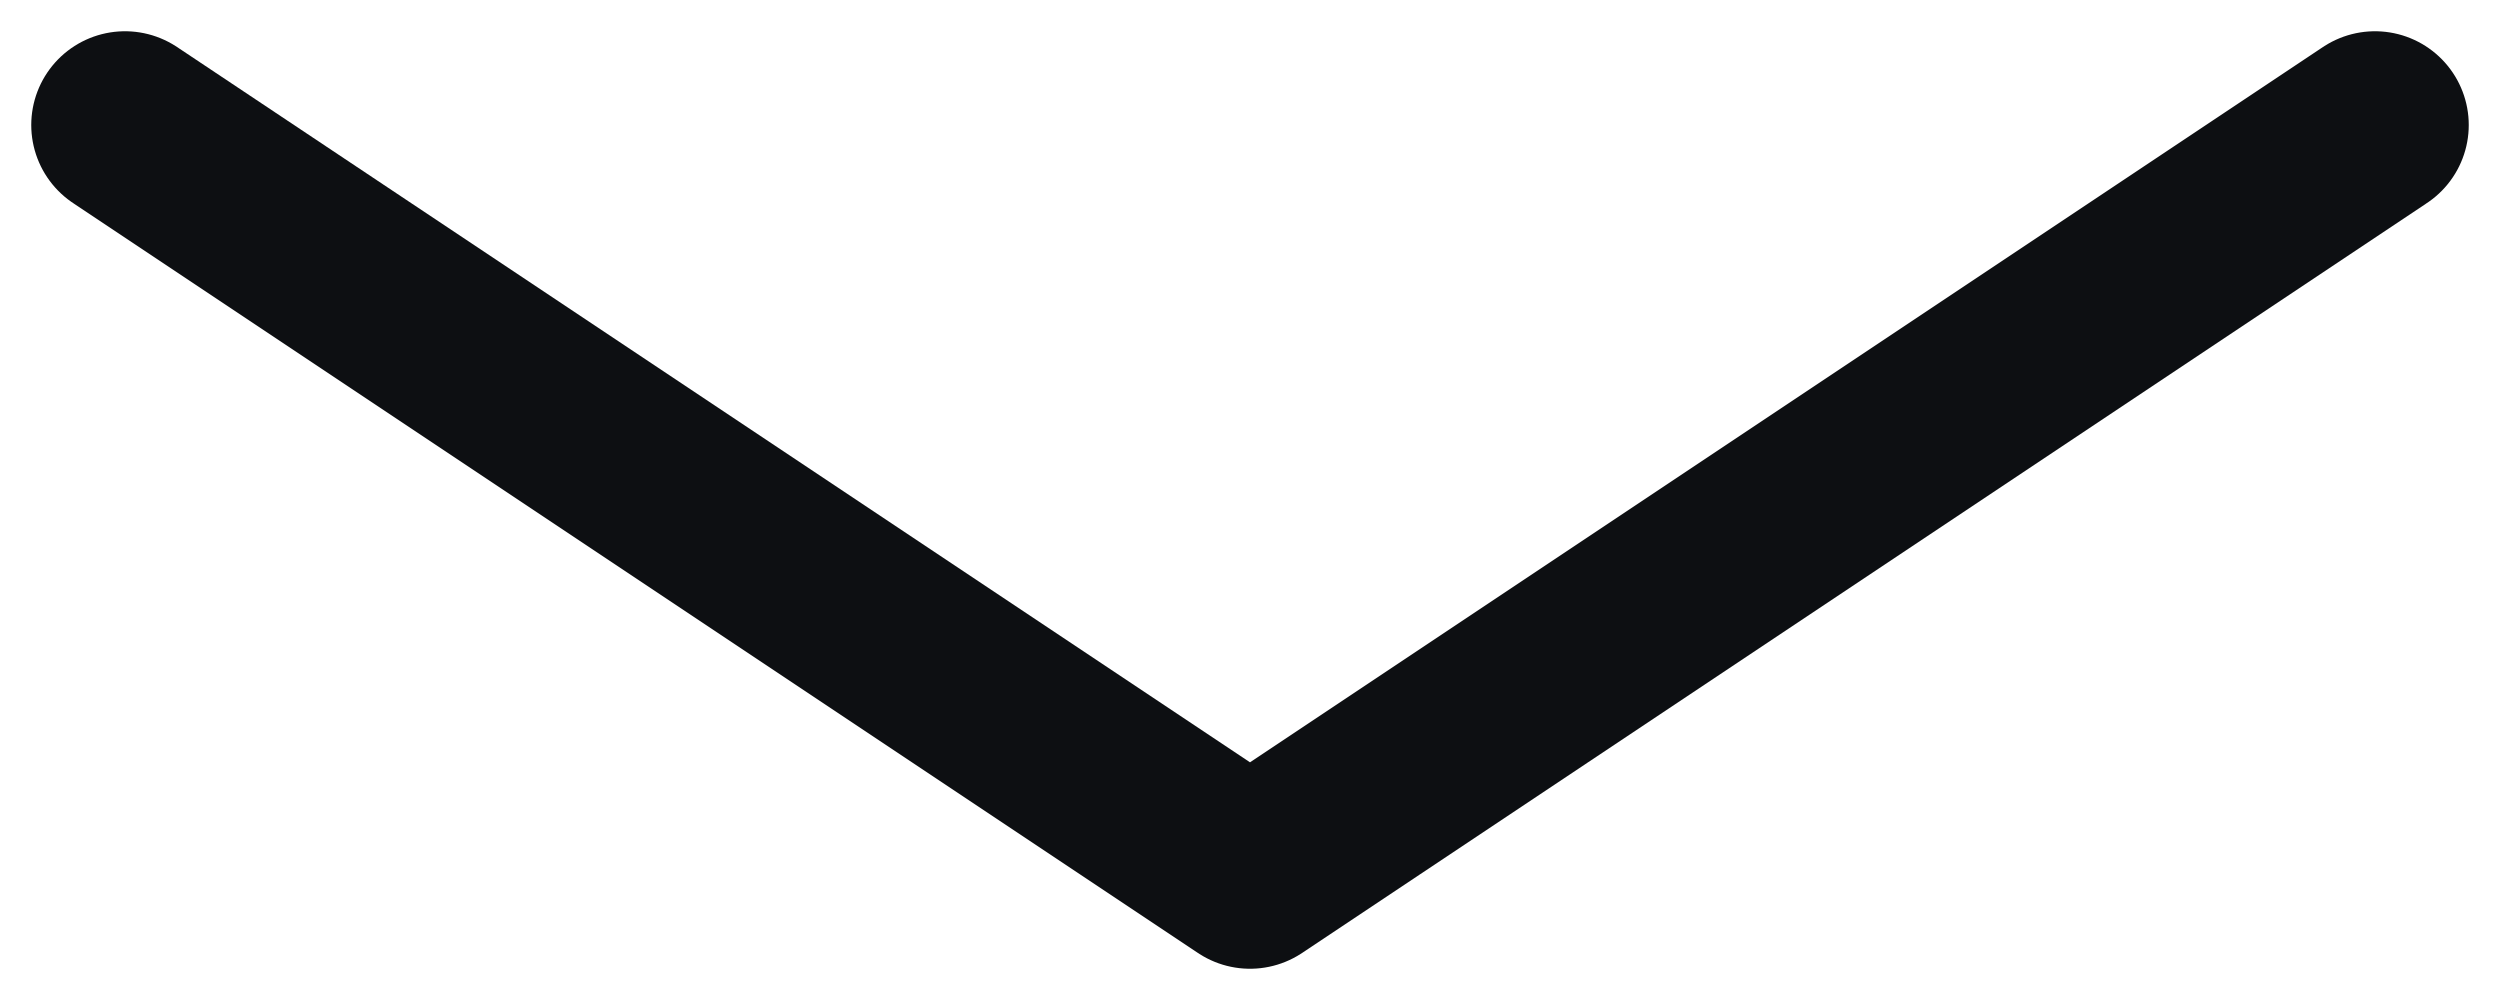 <?xml version="1.0" encoding="utf-8"?>
<svg xmlns="http://www.w3.org/2000/svg" fill="none" height="100%" overflow="visible" preserveAspectRatio="none" style="display: block;" viewBox="0 0 20 8" width="100%">
<path d="M1 1L10 7L19 1" id="Vector" stroke="#0D0F12" stroke-linecap="round" stroke-linejoin="round" stroke-width="1.5"/>
</svg>